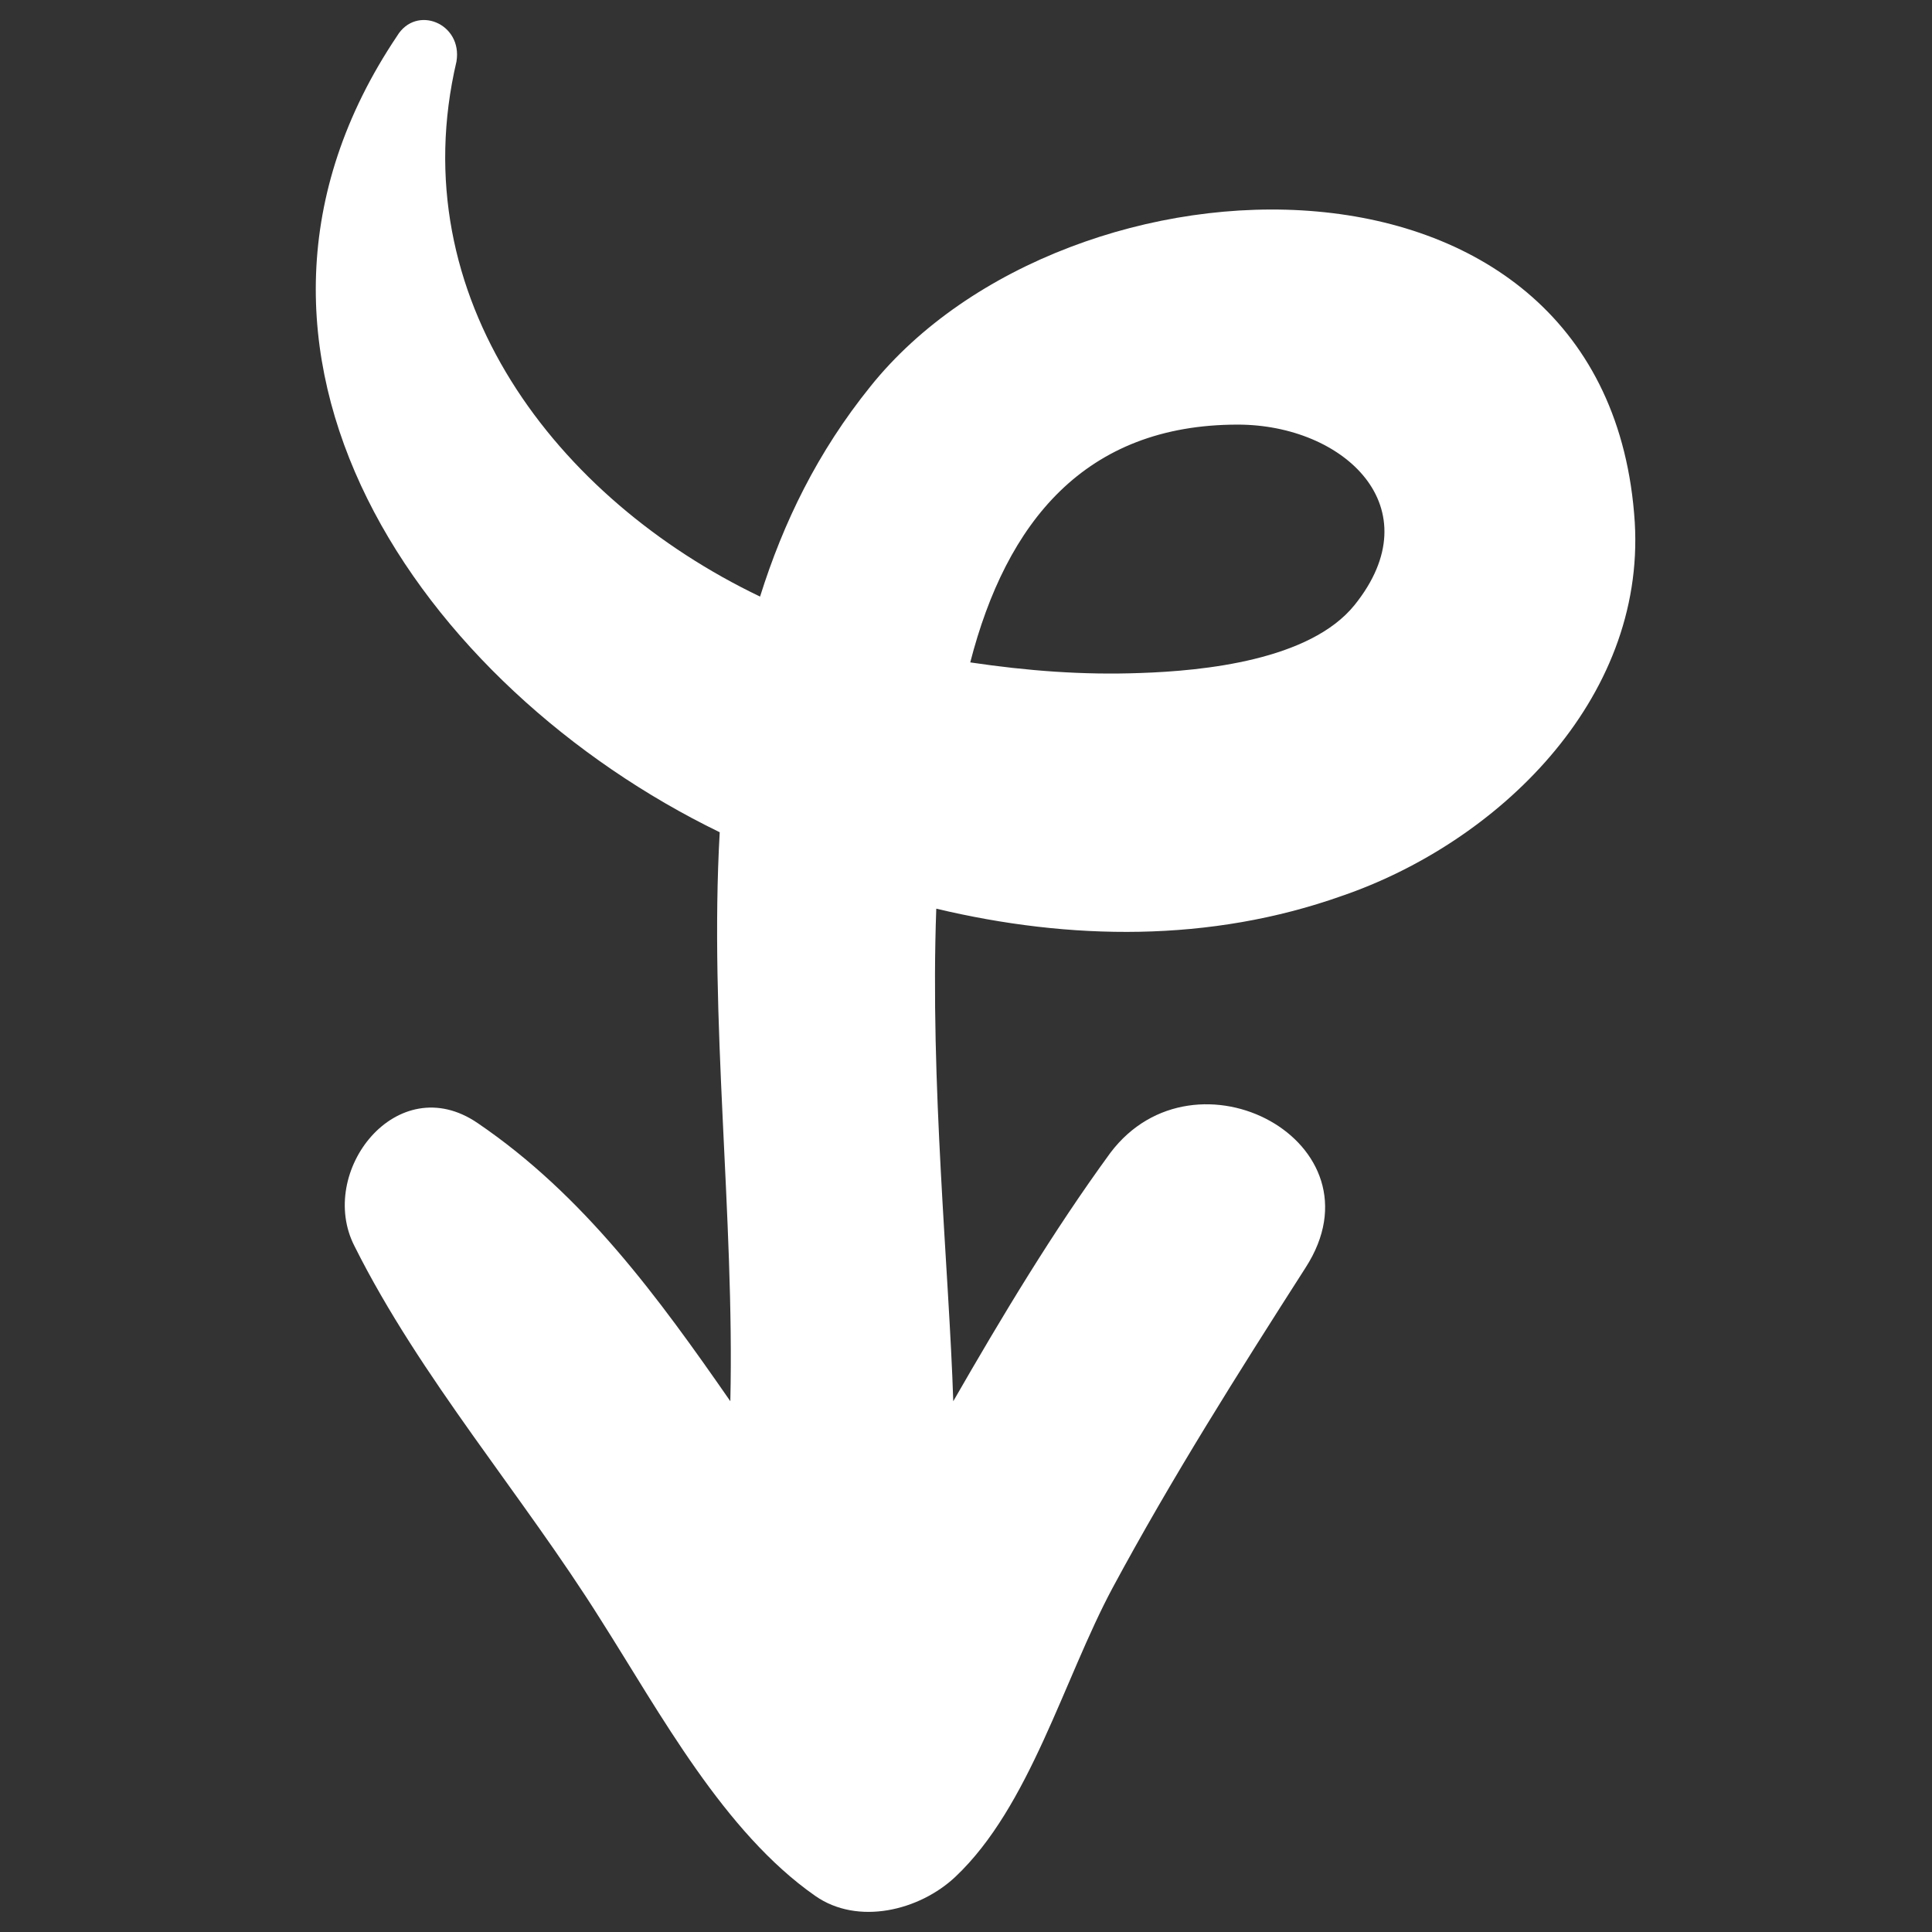 <svg xmlns="http://www.w3.org/2000/svg" xmlns:xlink="http://www.w3.org/1999/xlink" width="800px" height="800px" viewBox="0 0 91 91" id="Layer_1" xml:space="preserve" fill="#000000"><rect x="0" y="0" width="91" height="91" fill="#333333" stroke="none"/><g id="SVGRepo_bgCarrier" stroke-width="0"></g><g id="SVGRepo_tracerCarrier" stroke-linecap="round" stroke-linejoin="round"></g><g id="SVGRepo_iconCarrier"> <style type="text/css"> .st0{fill:#ffffff;} </style> <g> <path class="st0" d="M18.7,1.7c-10,14.9,1.2,30.7,15.2,37.5c-0.5,8.8,0.7,18.1,0.5,26.8c-3.4-4.9-6.9-9.7-11.9-13.1 c-3.8-2.6-7.6,2.3-5.8,5.8c3.1,6.2,7.9,11.7,11.6,17.6c2.8,4.4,5.8,10,10.1,13c2,1.4,4.9,0.7,6.6-0.9c3.5-3.3,5.1-9.3,7.4-13.6 c2.8-5.2,5.9-10.1,9.1-15.1c3.8-5.9-5.2-10.7-9.2-5.4C49.6,58,47.2,62,44.9,66c-0.2-6.2-1.1-15-0.8-23.2c6.3,1.5,12.9,1.6,19.1-0.6 C70.5,39.7,77.5,33,77,24.6C75.8,5.7,50.3,6.6,41,18.2c-2.5,3.1-4.1,6.4-5.2,9.9C26.2,23.5,18.9,14,21.5,2.9 C21.8,1.1,19.6,0.2,18.7,1.7z M58.3,20c5,0,9.2,3.9,5.5,8.5c-2.1,2.6-7.1,3.1-10.1,3.2c-2.7,0.1-5.3-0.1-8-0.5 C47.4,24.6,51.1,20,58.3,20z"></path> </g> </g></svg>